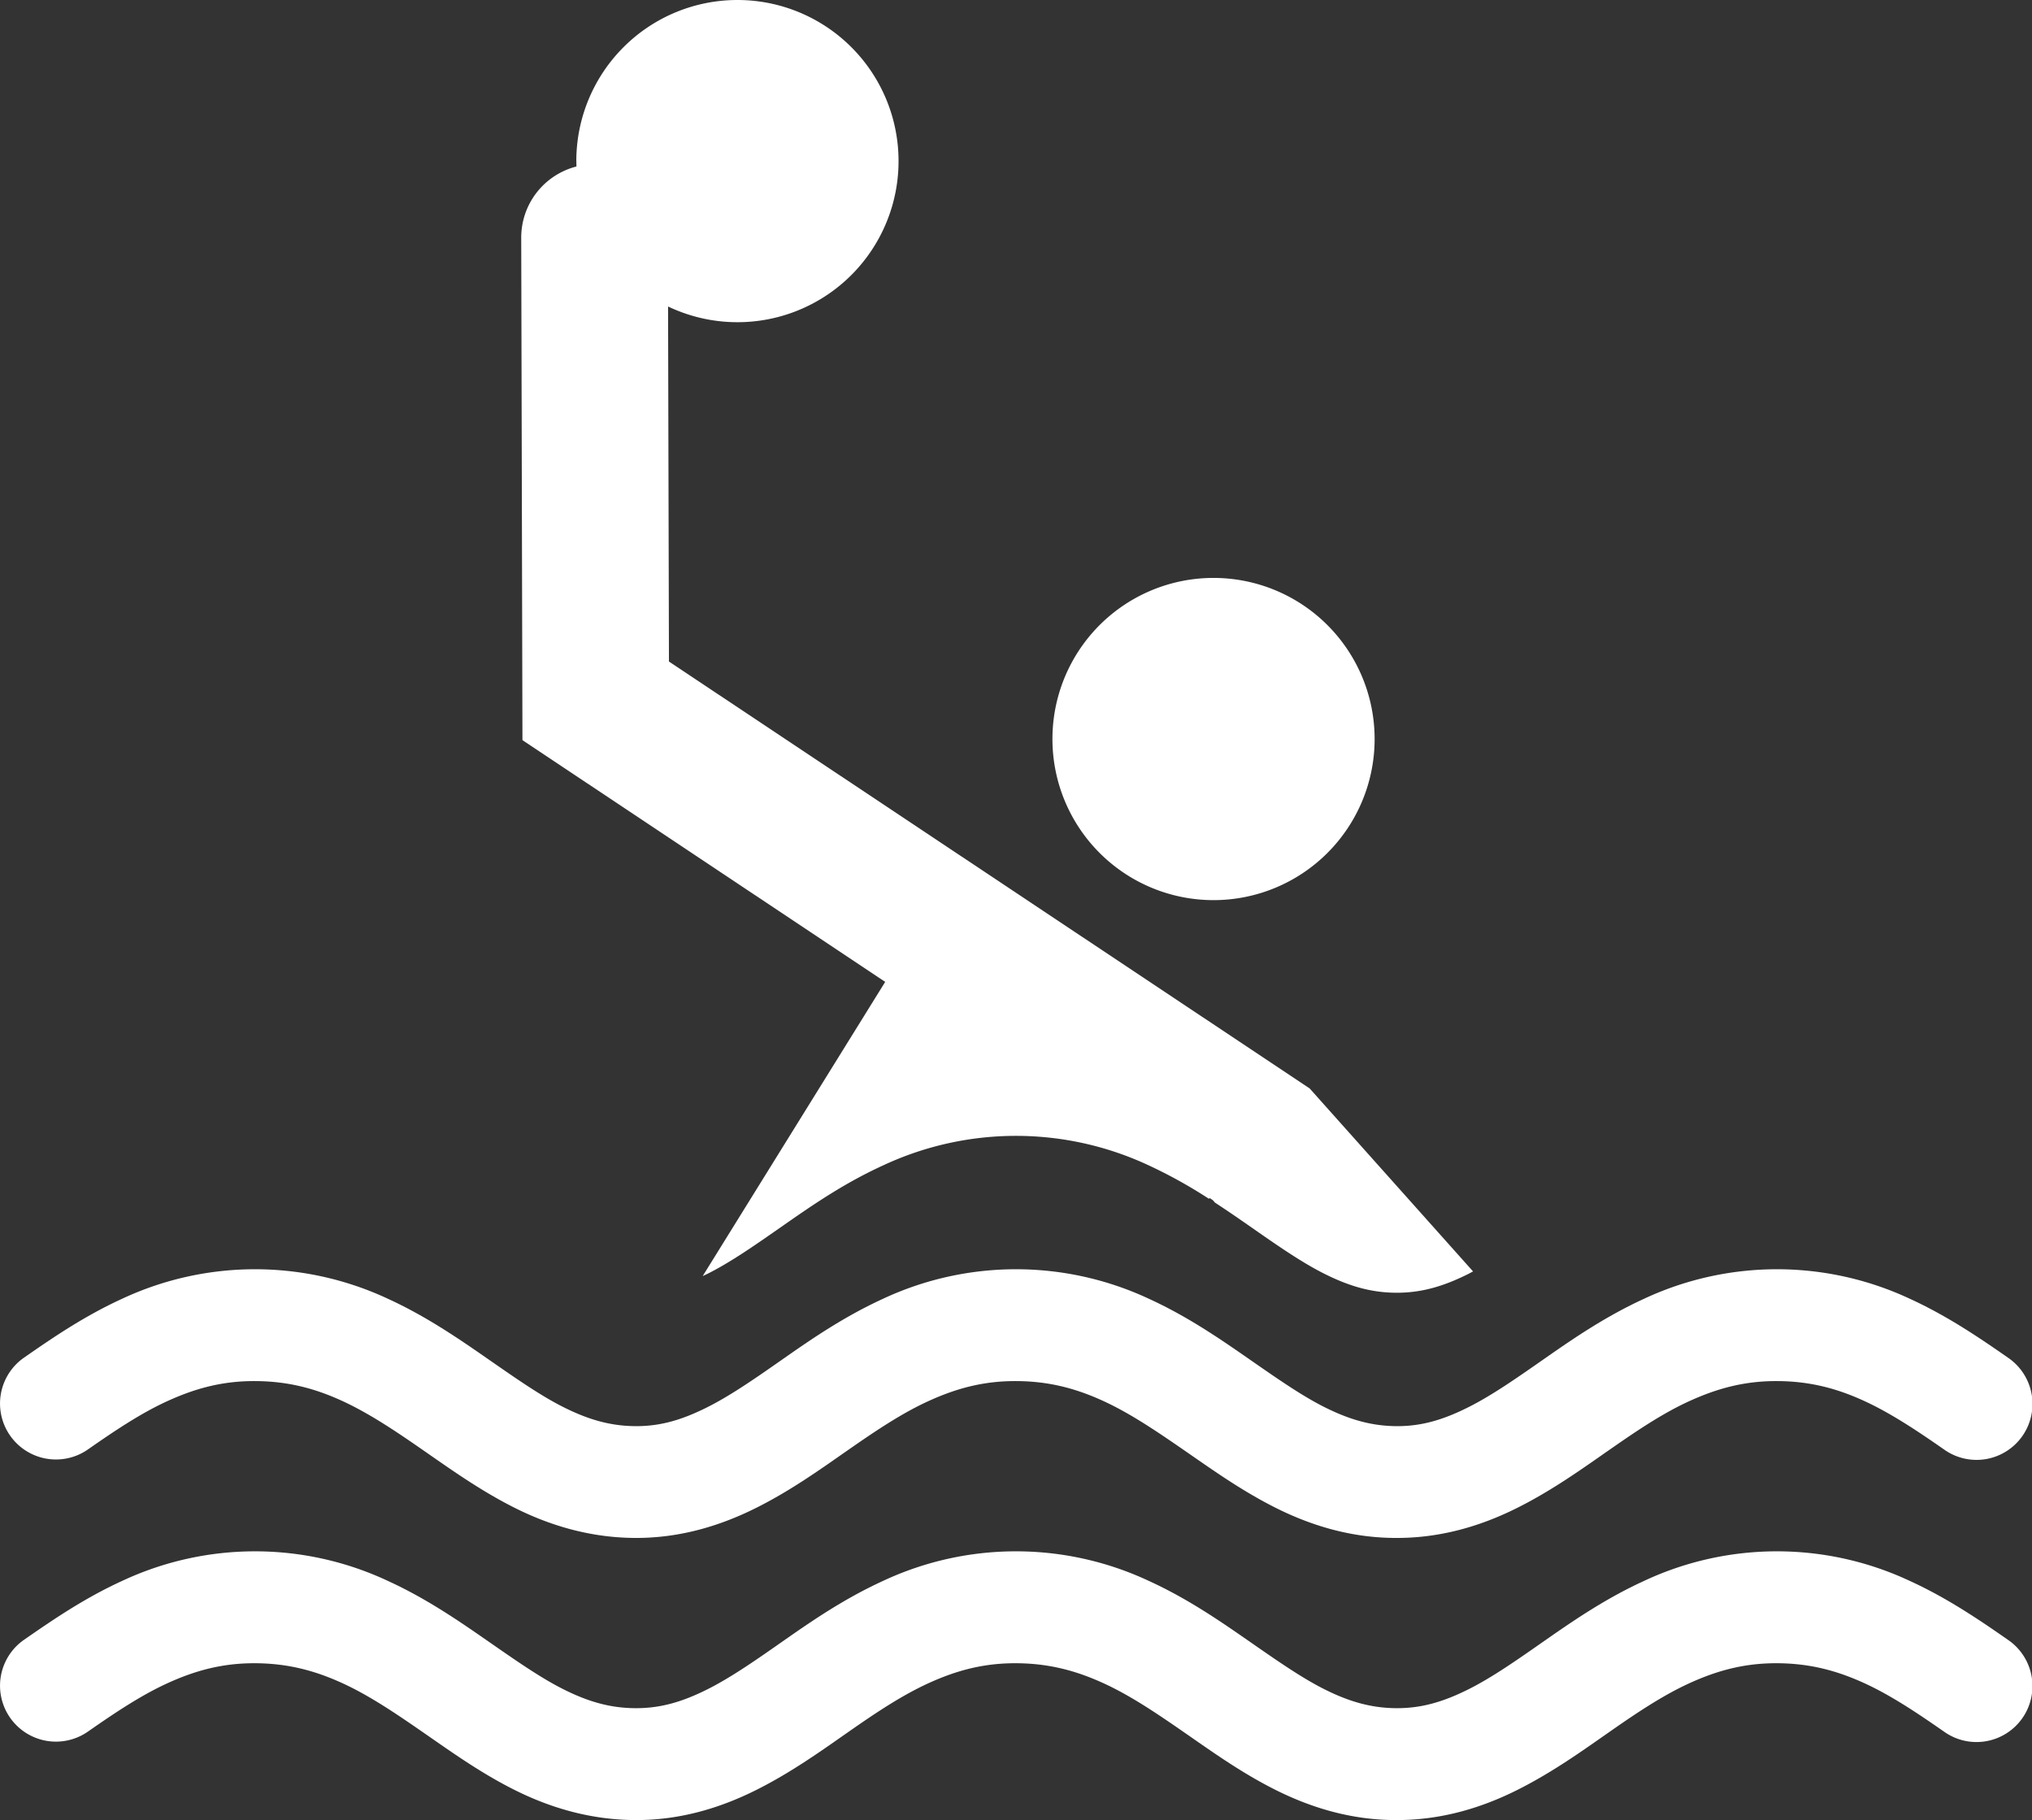 <svg id="Vrstva_1" data-name="Vrstva 1" xmlns="http://www.w3.org/2000/svg" viewBox="0 0 1196.18 1071.35"><rect x="0" y="0" width="1196.18" height="1071.35" fill="#333333" stroke="none"/><defs><style>.cls-1{fill:#fff;}</style></defs><path class="cls-1" d="M621.45,499.34a94.83,94.83,0,1,0,94.83-94.83,94.8,94.8,0,0,0-94.83,94.83" transform="translate(-1.91 -64.33)"/><path class="cls-1" d="M341.2,159.16A94.83,94.83,0,1,0,436,64.33a94.85,94.85,0,0,0-94.83,94.83" transform="translate(-1.91 -64.33)"/><path class="cls-1" d="M523,642.29,415.56,815.46l2.44-1.14c14.15-7,29.2-17.62,46-29.34s35.46-24.5,57.79-34.67a184.55,184.55,0,0,1,156.37,0A285.14,285.14,0,0,1,713.62,770l.31-.52,1.86,1.24,1.37,1.51C723.72,776.53,730,780.82,736,785c16.81,11.72,31.82,22.3,46,29.34s27.08,10.9,42,10.93,27.73-3.85,42-10.93c1-.51,2-1.06,3.06-1.61L772.86,705,395.7,453.73l-.62-249.66a43.17,43.17,0,0,0-86.34.21L309.46,500Z" transform="translate(-1.91 -64.33)"/><path class="cls-1" d="M824,969.6c-27.17.06-51.19-7.67-71.5-17.91s-37.69-22.78-54.11-34.11-31.78-21.68-47.52-28.83S619.31,877.34,600,877.27s-35.11,4.37-50.88,11.48S518,906.13,501.6,917.54s-33.71,23.88-54.12,34.15-44.32,18-71.5,17.91-51.16-7.67-71.46-17.91-37.73-22.78-54.12-34.15-31.78-21.64-47.48-28.79S171.34,877.34,152,877.27s-35.11,4.37-50.88,11.48S70,906.13,53.63,917.54a32.92,32.92,0,1,1-37.56-54.08c16.8-11.68,35.46-24.46,57.79-34.67a184.77,184.77,0,0,1,156.34,0c22.3,10.21,40.95,23,57.79,34.67s31.85,22.3,46,29.34,27,10.9,42,11,27.73-3.88,42-11,29.21-17.59,46-29.34S499.5,839,521.8,828.79a184.84,184.84,0,0,1,156.37,0c22.33,10.21,41,23,57.83,34.67s31.85,22.3,46,29.34,27.08,10.9,42,11,27.73-3.88,42-11,29.17-17.59,46-29.34,35.49-24.46,57.79-34.67a184.75,184.75,0,0,1,156.33,0c22.3,10.21,41,23,57.79,34.67a32.93,32.93,0,1,1-37.58,54.08c-16.39-11.41-31.79-21.64-47.49-28.79s-31.57-11.41-50.88-11.48-35.08,4.37-50.89,11.48S966,906.13,949.61,917.54s-33.71,23.88-54.12,34.15c-20.24,10.21-44.12,17.91-71.16,17.91Z" transform="translate(-1.91 -64.33)"/><path class="cls-1" d="M824,1135.67c-27.17.07-51.19-7.69-71.5-17.9s-37.69-22.78-54.11-34.15-31.78-21.68-47.52-28.79-31.58-11.41-50.89-11.48-35.11,4.36-50.88,11.48-31.17,17.38-47.52,28.79-33.71,23.88-54.12,34.15-44.32,18-71.5,17.9-51.16-7.69-71.46-17.9-37.69-22.78-54.12-34.15-31.78-21.68-47.48-28.79-31.58-11.41-50.89-11.48-35.11,4.36-50.88,11.48S70,1072.21,53.63,1083.62a32.92,32.92,0,1,1-37.56-54.08c16.8-11.65,35.46-24.47,57.79-34.67a184.39,184.39,0,0,1,156.34,0c22.3,10.2,40.95,23,57.79,34.67s31.85,22.3,46,29.34,27,10.86,42,10.93,27.77-3.85,42-10.93,29.21-17.59,46-29.34,35.49-24.47,57.79-34.67a184.45,184.45,0,0,1,156.37,0c22.33,10.2,41,23,57.83,34.67s31.85,22.3,46,29.34,27.08,10.86,42,10.93,27.73-3.85,42-10.93,29.17-17.59,46-29.34,35.49-24.47,57.79-34.67a184.36,184.36,0,0,1,156.33,0c22.3,10.2,41,23,57.79,34.67a32.93,32.93,0,1,1-37.58,54.08c-16.39-11.41-31.79-21.68-47.49-28.79s-31.57-11.41-50.88-11.48-35.12,4.36-50.89,11.48-31.13,17.38-47.48,28.79-33.71,23.88-54.12,34.15c-20.24,10.21-44.15,17.9-71.19,17.9Z" transform="translate(-1.91 -64.33)"/></svg>